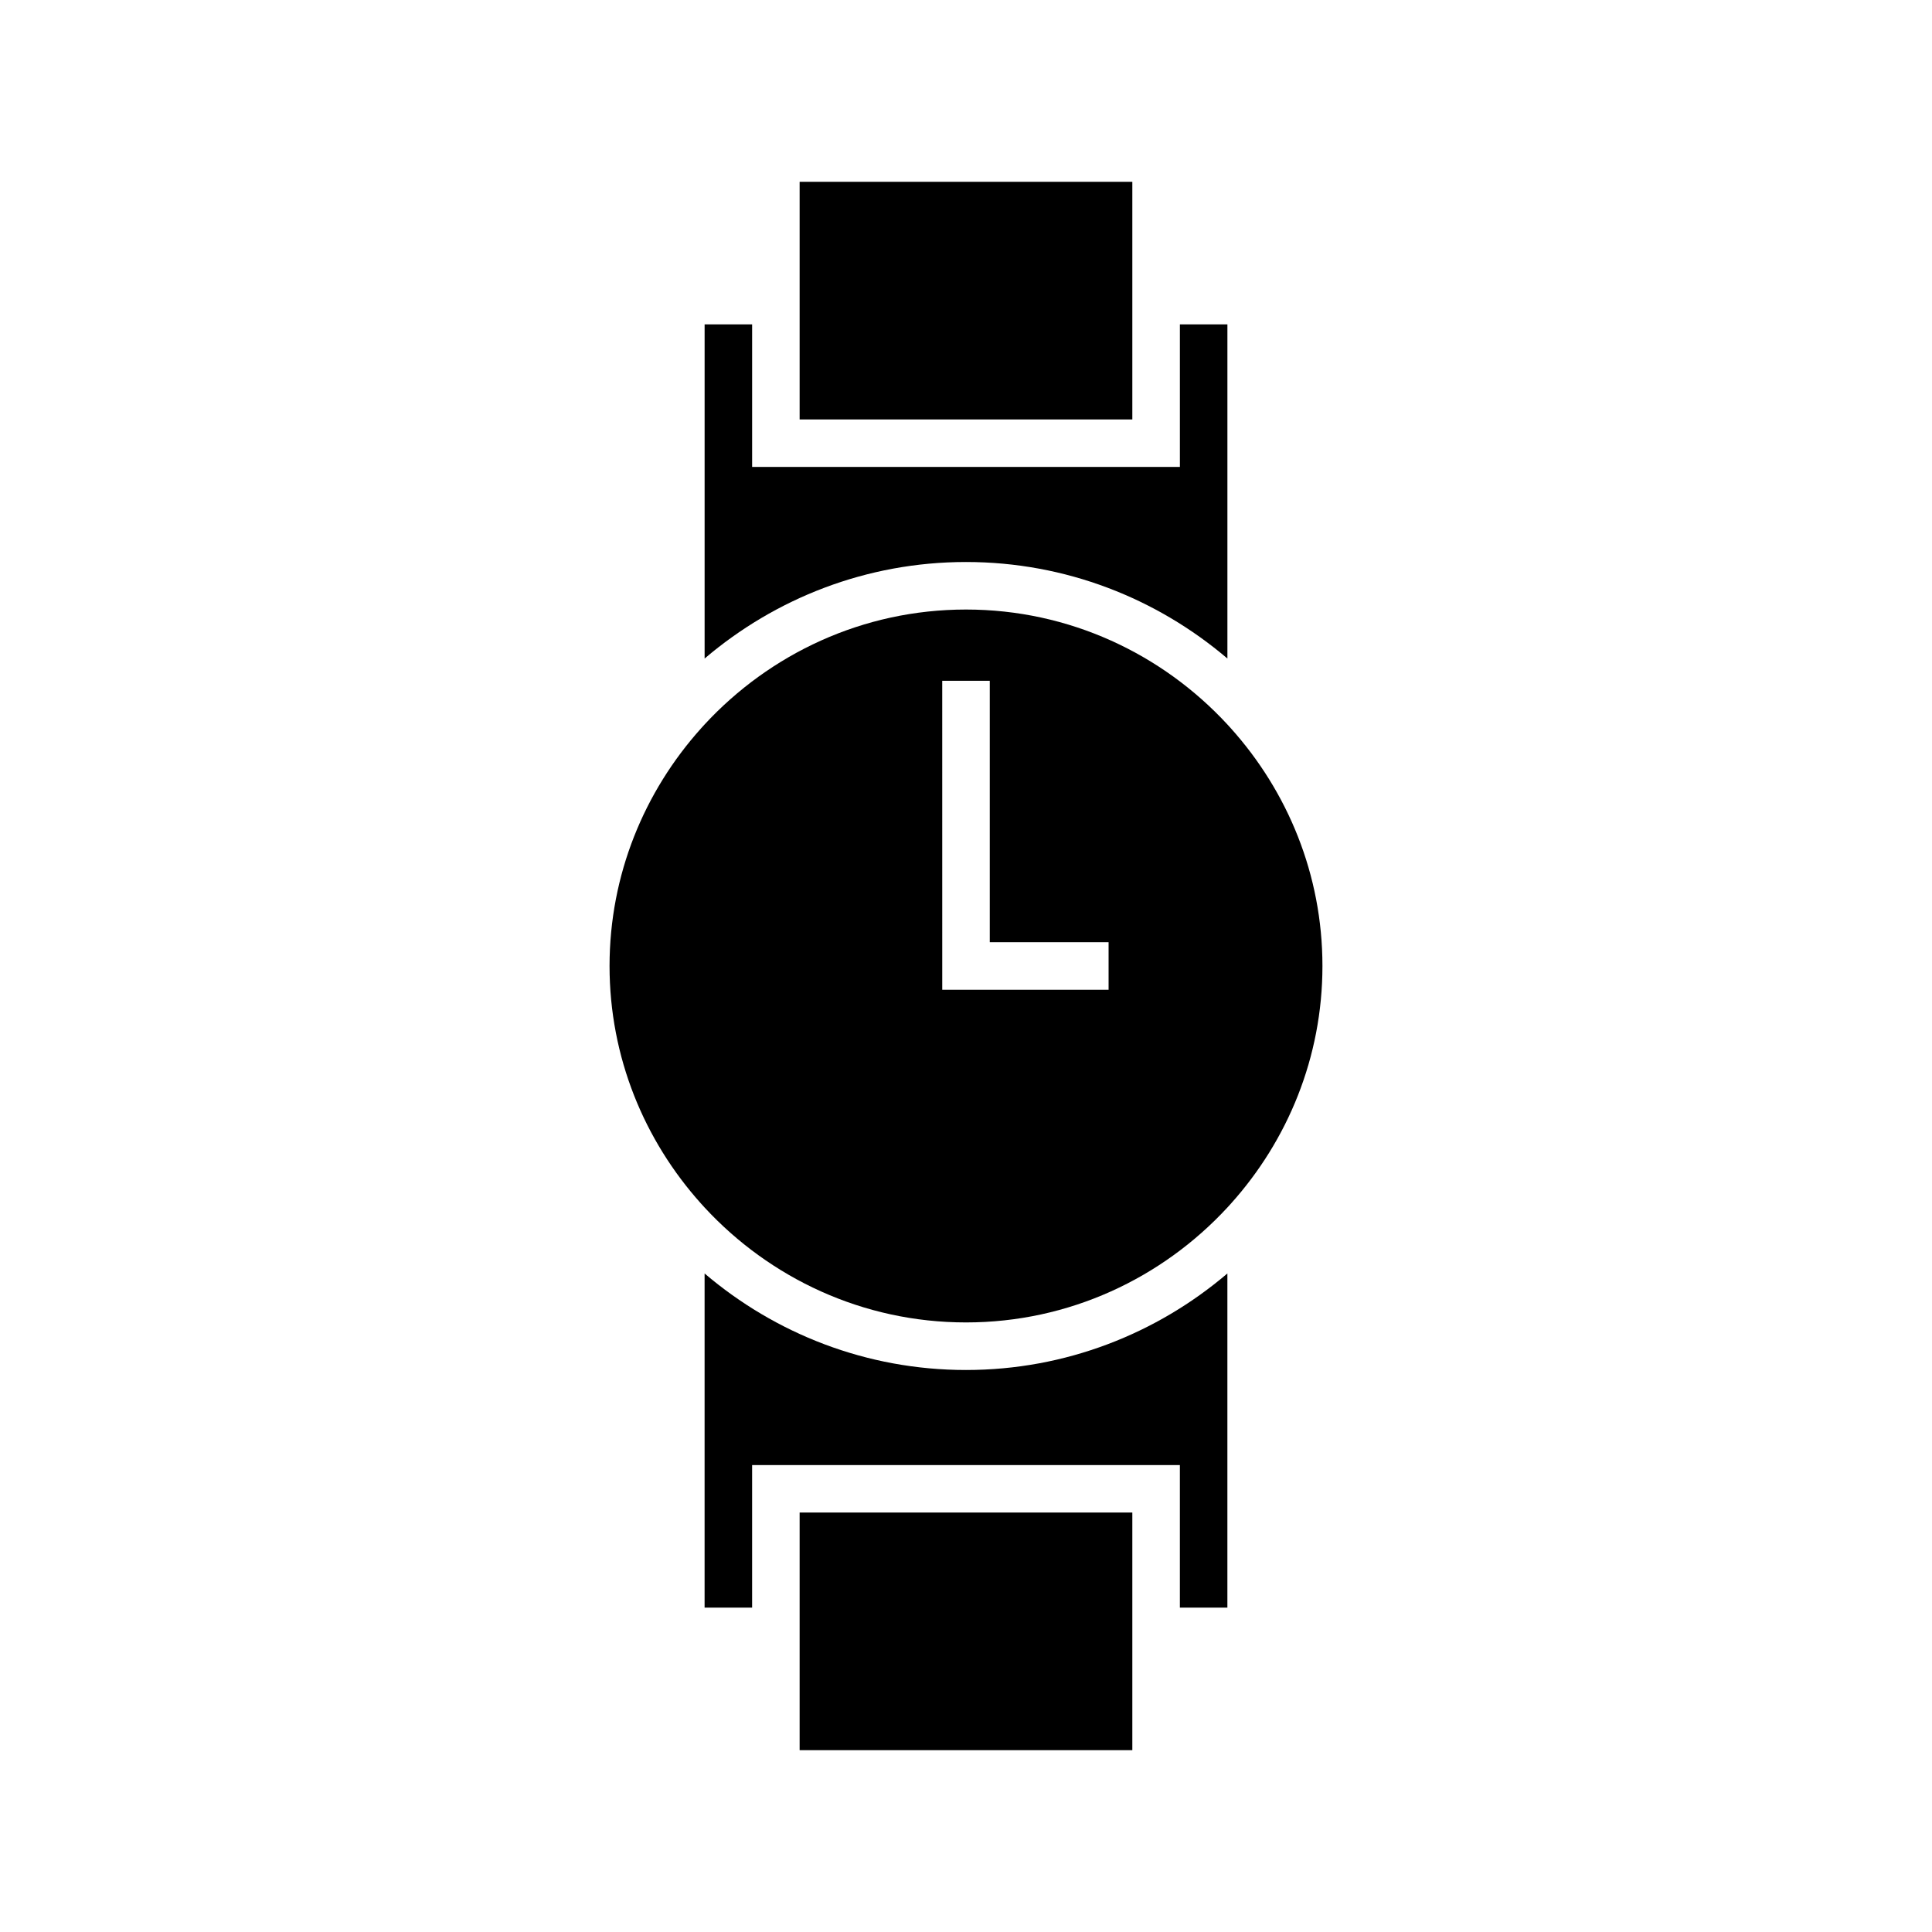 <?xml version="1.0" encoding="UTF-8"?>
<!-- Uploaded to: SVG Repo, www.svgrepo.com, Generator: SVG Repo Mixer Tools -->
<svg fill="#000000" width="800px" height="800px" version="1.1" viewBox="144 144 512 512" xmlns="http://www.w3.org/2000/svg">
 <g>
  <path d="m329.79 337.02c-15.023 16.73-24.254 38.77-24.254 62.977s9.23 46.242 24.254 62.977c0.309 0.344 0.621 0.688 0.938 1.031 17.266 18.672 41.891 30.453 69.273 30.453s52.004-11.781 69.273-30.457c0.316-0.34 0.625-0.684 0.938-1.031 15.023-16.73 24.25-38.77 24.25-62.973 0-24.207-9.23-46.242-24.254-62.977-0.309-0.344-0.621-0.688-0.938-1.031-17.266-18.676-41.887-30.457-69.27-30.457s-52.004 11.781-69.273 30.457c-0.316 0.34-0.629 0.684-0.938 1.031zm63.91-12.598h12.598v69.273h31.488v12.598h-44.082z"/>
  <path d="m469.27 570.04v-88.559c-18.691 15.918-42.859 25.582-69.273 25.582s-50.582-9.664-69.273-25.582v88.559h12.594v-37.785h113.36v37.785z"/>
  <path d="m330.73 229.96v88.559c18.688-15.914 42.855-25.582 69.273-25.582 26.414 0 50.582 9.664 69.273 25.582v-88.559h-12.594v37.785h-113.36v-37.785z"/>
  <path d="m355.91 544.84h88.168v62.977h-88.168z"/>
  <path d="m355.91 192.18h88.168v62.977h-88.168z"/>
 </g>
</svg>